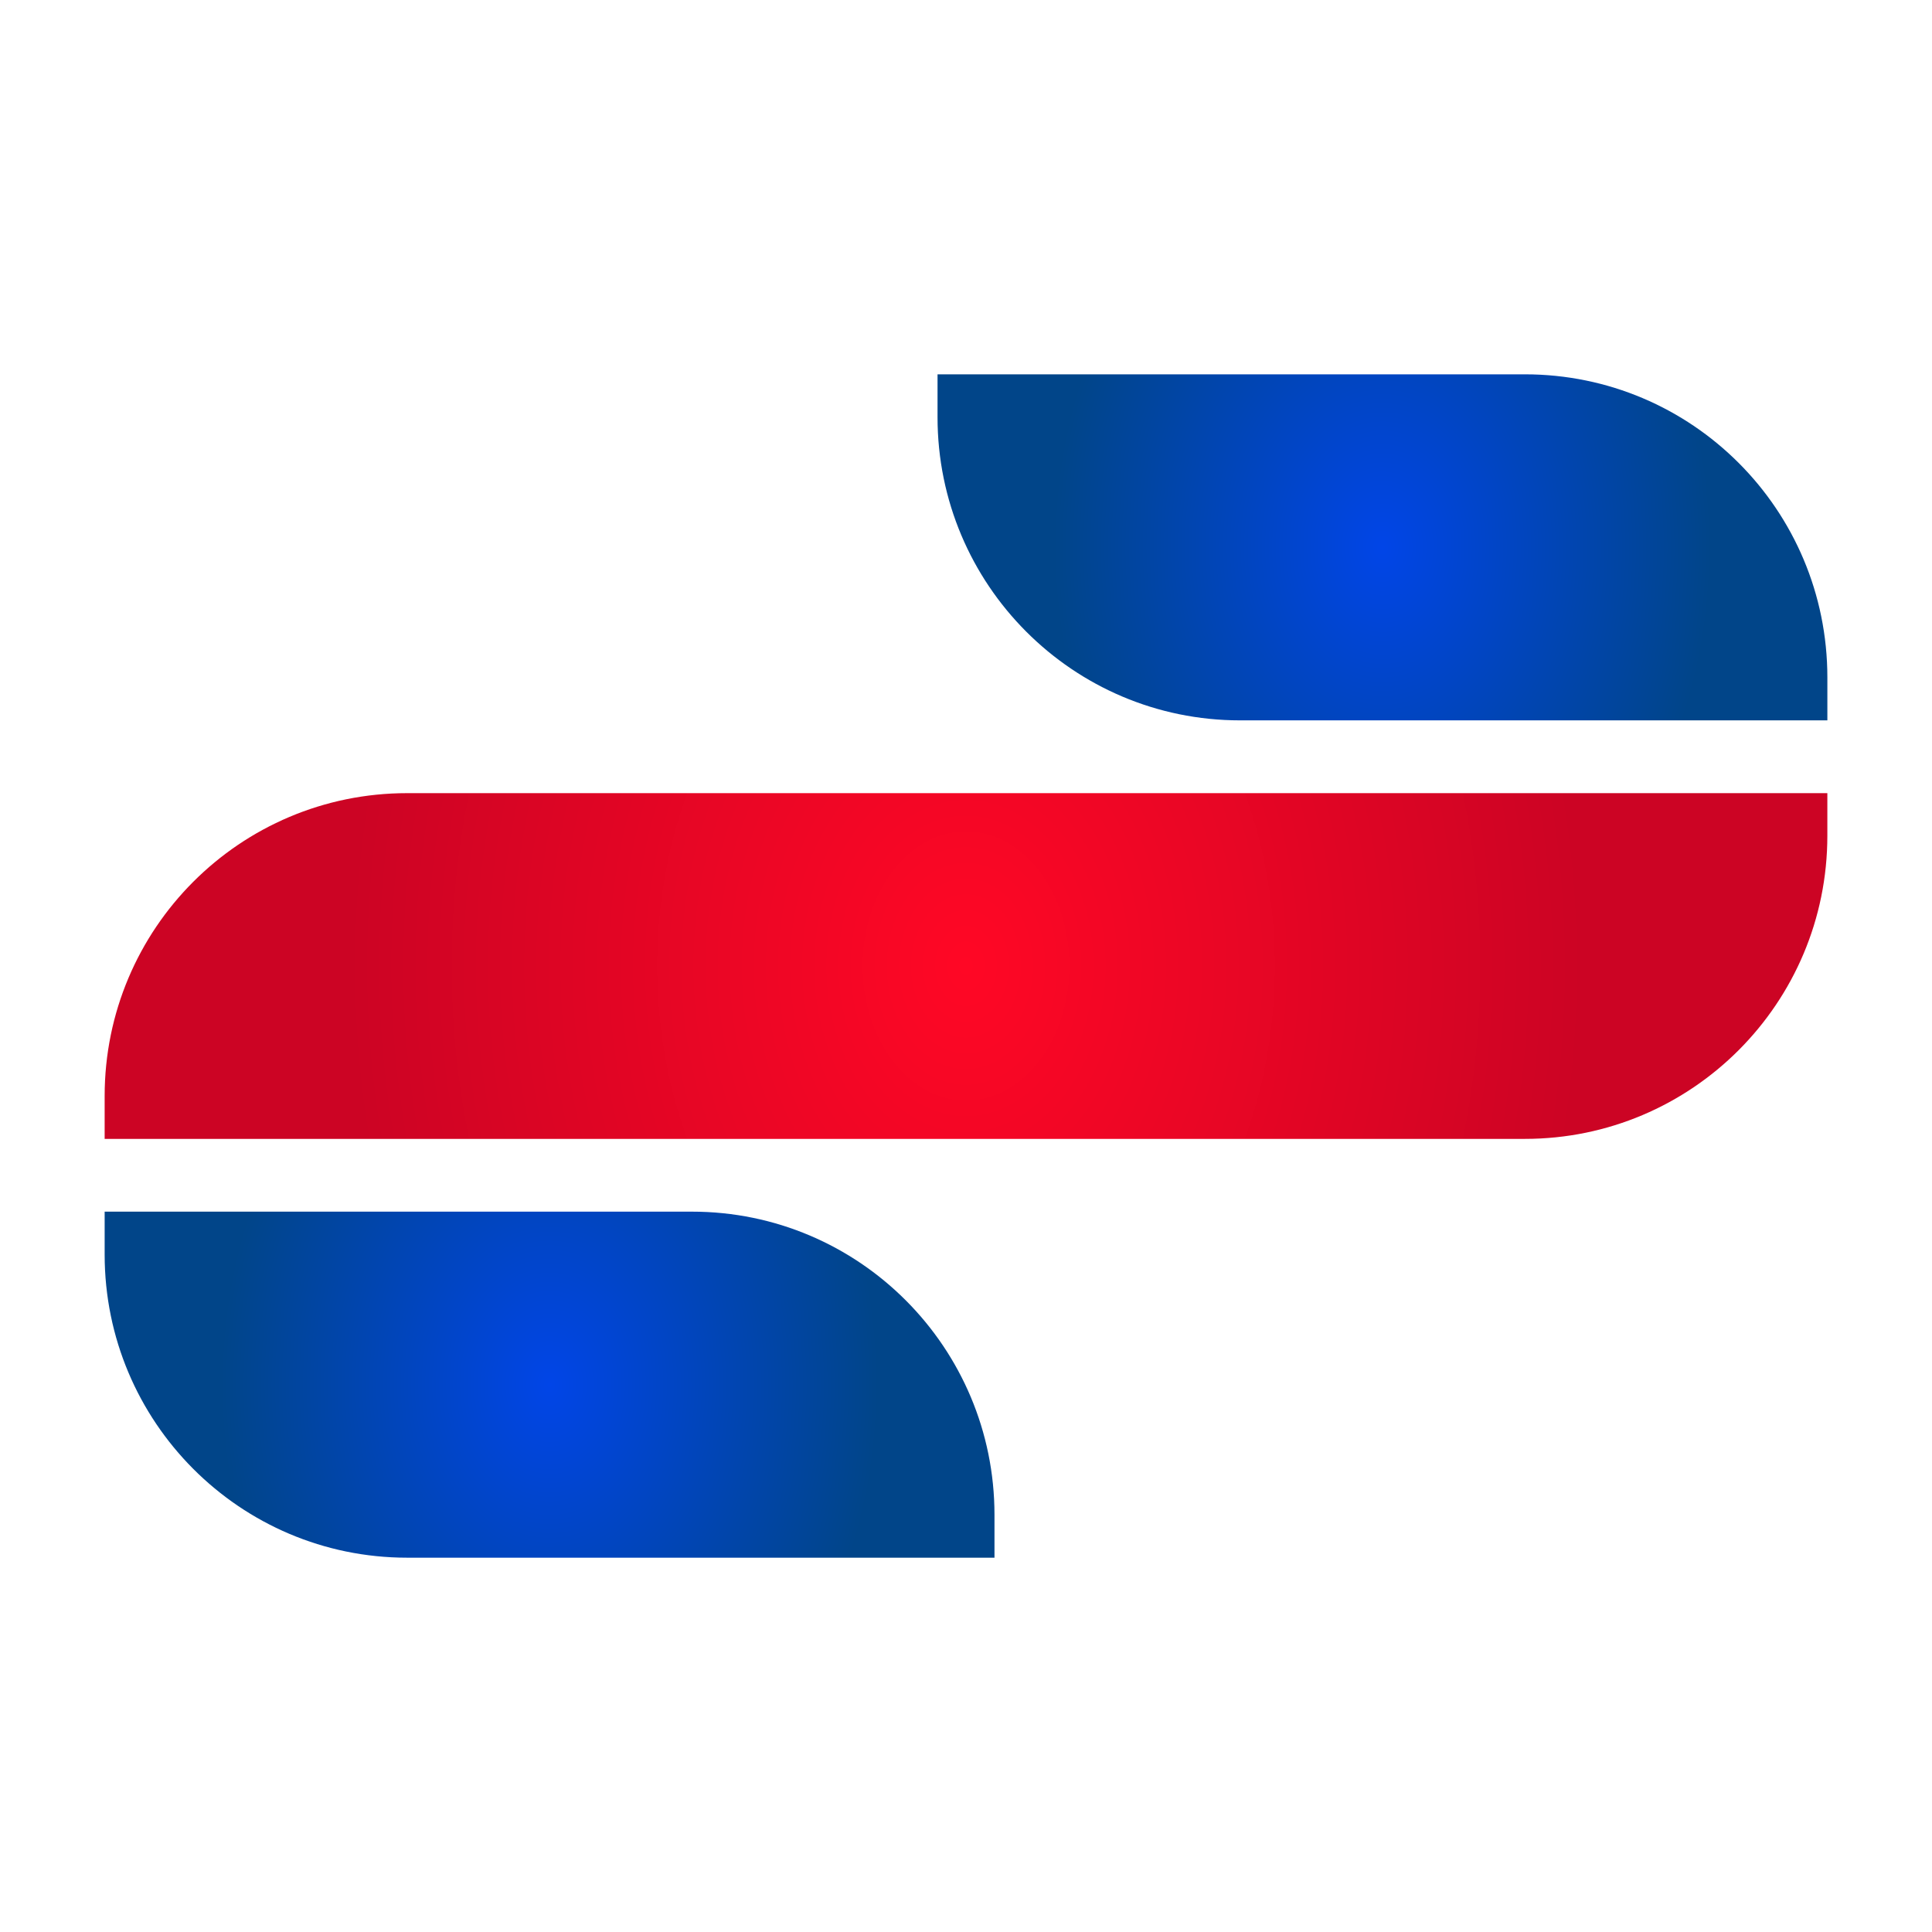 <svg width="120" height="120" viewBox="0 0 120 120" fill="none" xmlns="http://www.w3.org/2000/svg">
<path d="M113.5 49.264H25.291C14.904 49.264 6.5 57.685 6.5 68.075V70.738H94.709C105.078 70.738 113.5 62.317 113.5 51.908V49.264Z" fill="url(#paint0_radial_5086_46)"/>
<path d="M42.978 75.258H6.5V77.921C6.5 88.311 14.904 96.751 25.291 96.751H61.769V94.088C61.769 83.698 53.365 75.258 42.978 75.258Z" fill="url(#paint1_radial_5086_46)"/>
<path d="M94.71 23.25H58.232V25.913C58.232 36.303 66.635 44.743 77.023 44.743H113.501V42.08C113.501 31.671 105.097 23.25 94.71 23.25Z" fill="url(#paint2_radial_5086_46)"/>
<defs>
<radialGradient id="paint0_radial_5086_46" cx="0" cy="0" r="1" gradientUnits="userSpaceOnUse" gradientTransform="translate(60 59.998) scale(38.275 49.937)">
<stop offset="0.001" stop-color="#FF0725"/>
<stop offset="0.999" stop-color="#CC0424"/>
</radialGradient>
<radialGradient id="paint1_radial_5086_46" cx="0" cy="0" r="1" gradientUnits="userSpaceOnUse" gradientTransform="translate(34.133 86.005) scale(20.388 26.6)">
<stop offset="0.001" stop-color="#0145E7"/>
<stop offset="0.999" stop-color="#014589"/>
</radialGradient>
<radialGradient id="paint2_radial_5086_46" cx="0" cy="0" r="1" gradientUnits="userSpaceOnUse" gradientTransform="translate(85.867 33.989) scale(20.388 26.6)">
<stop offset="0.001" stop-color="#0145E7"/>
<stop offset="0.999" stop-color="#014589"/>
</radialGradient>
</defs>
</svg>
